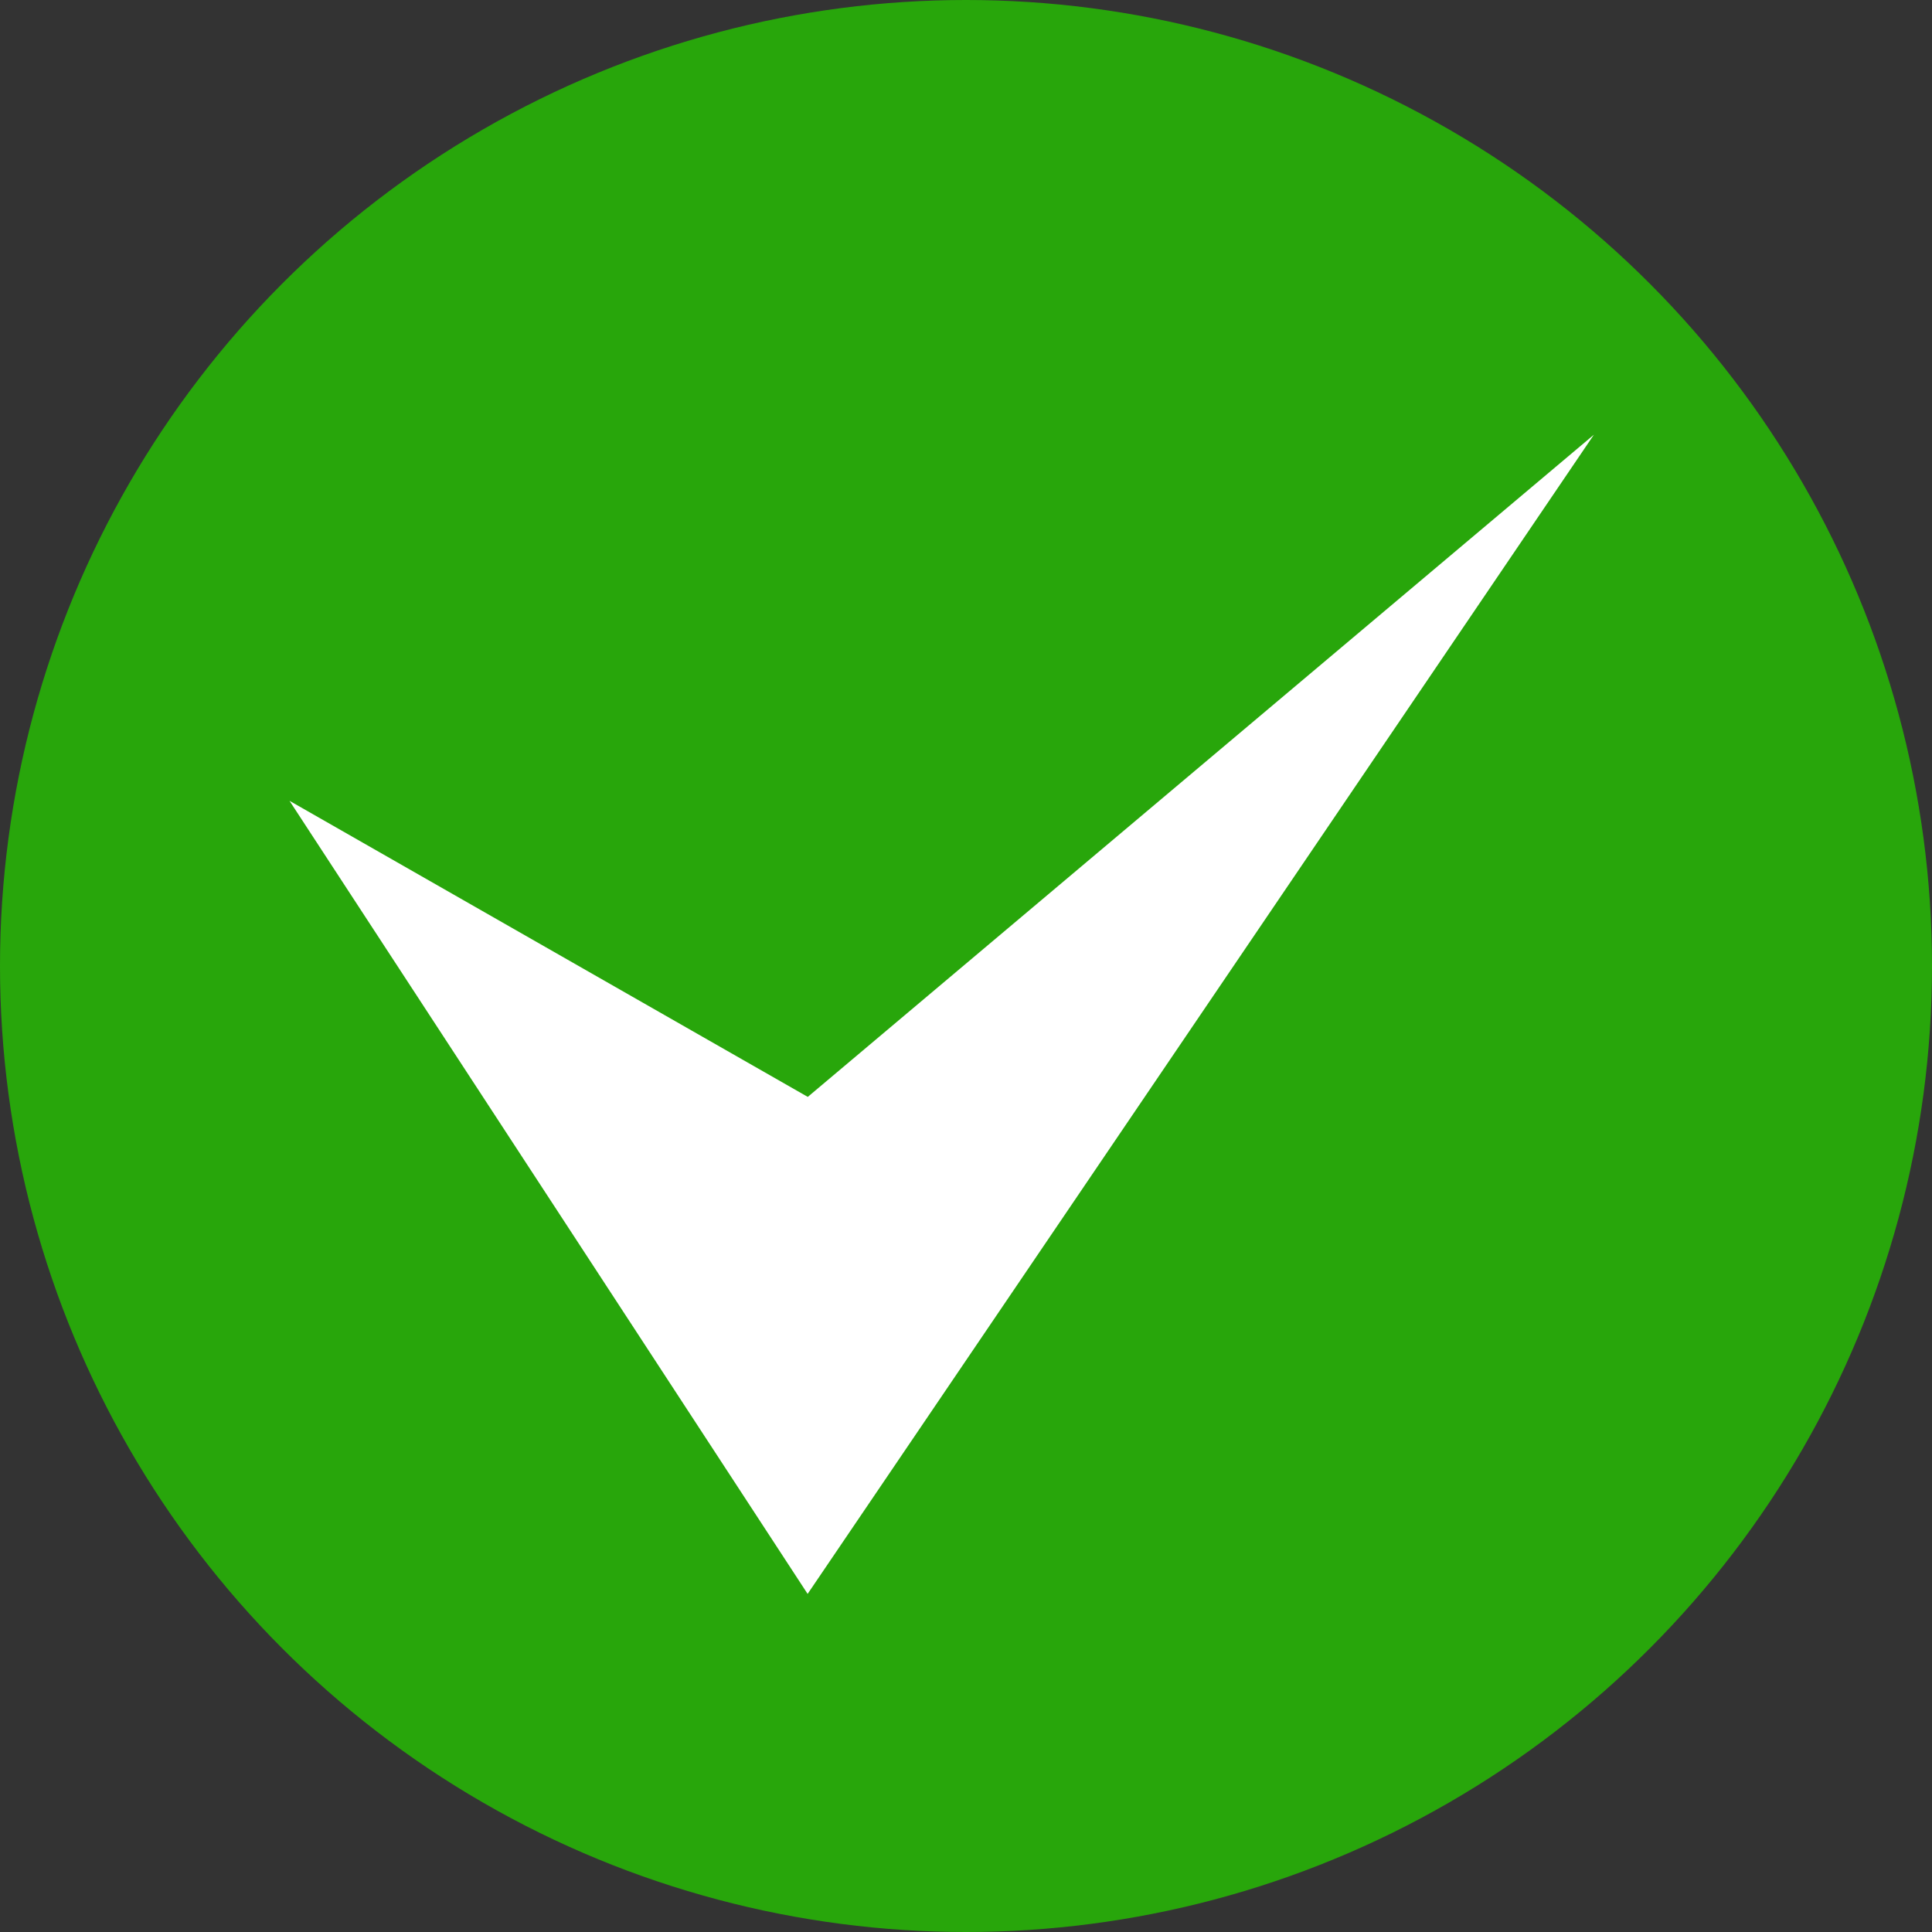 <svg xmlns="http://www.w3.org/2000/svg" width="80" height="80" viewBox="0 0 40 40"><rect x="0" y="0" width="40" height="40" fill="#333333" stroke="none"/><circle cx="20" cy="20" r="20" fill="#28a60b"/><path data-name="check" d="M5.994 16.58L16.721 33 33 9 16.724 22.71z" fill="#fff" fill-rule="evenodd"/></svg>